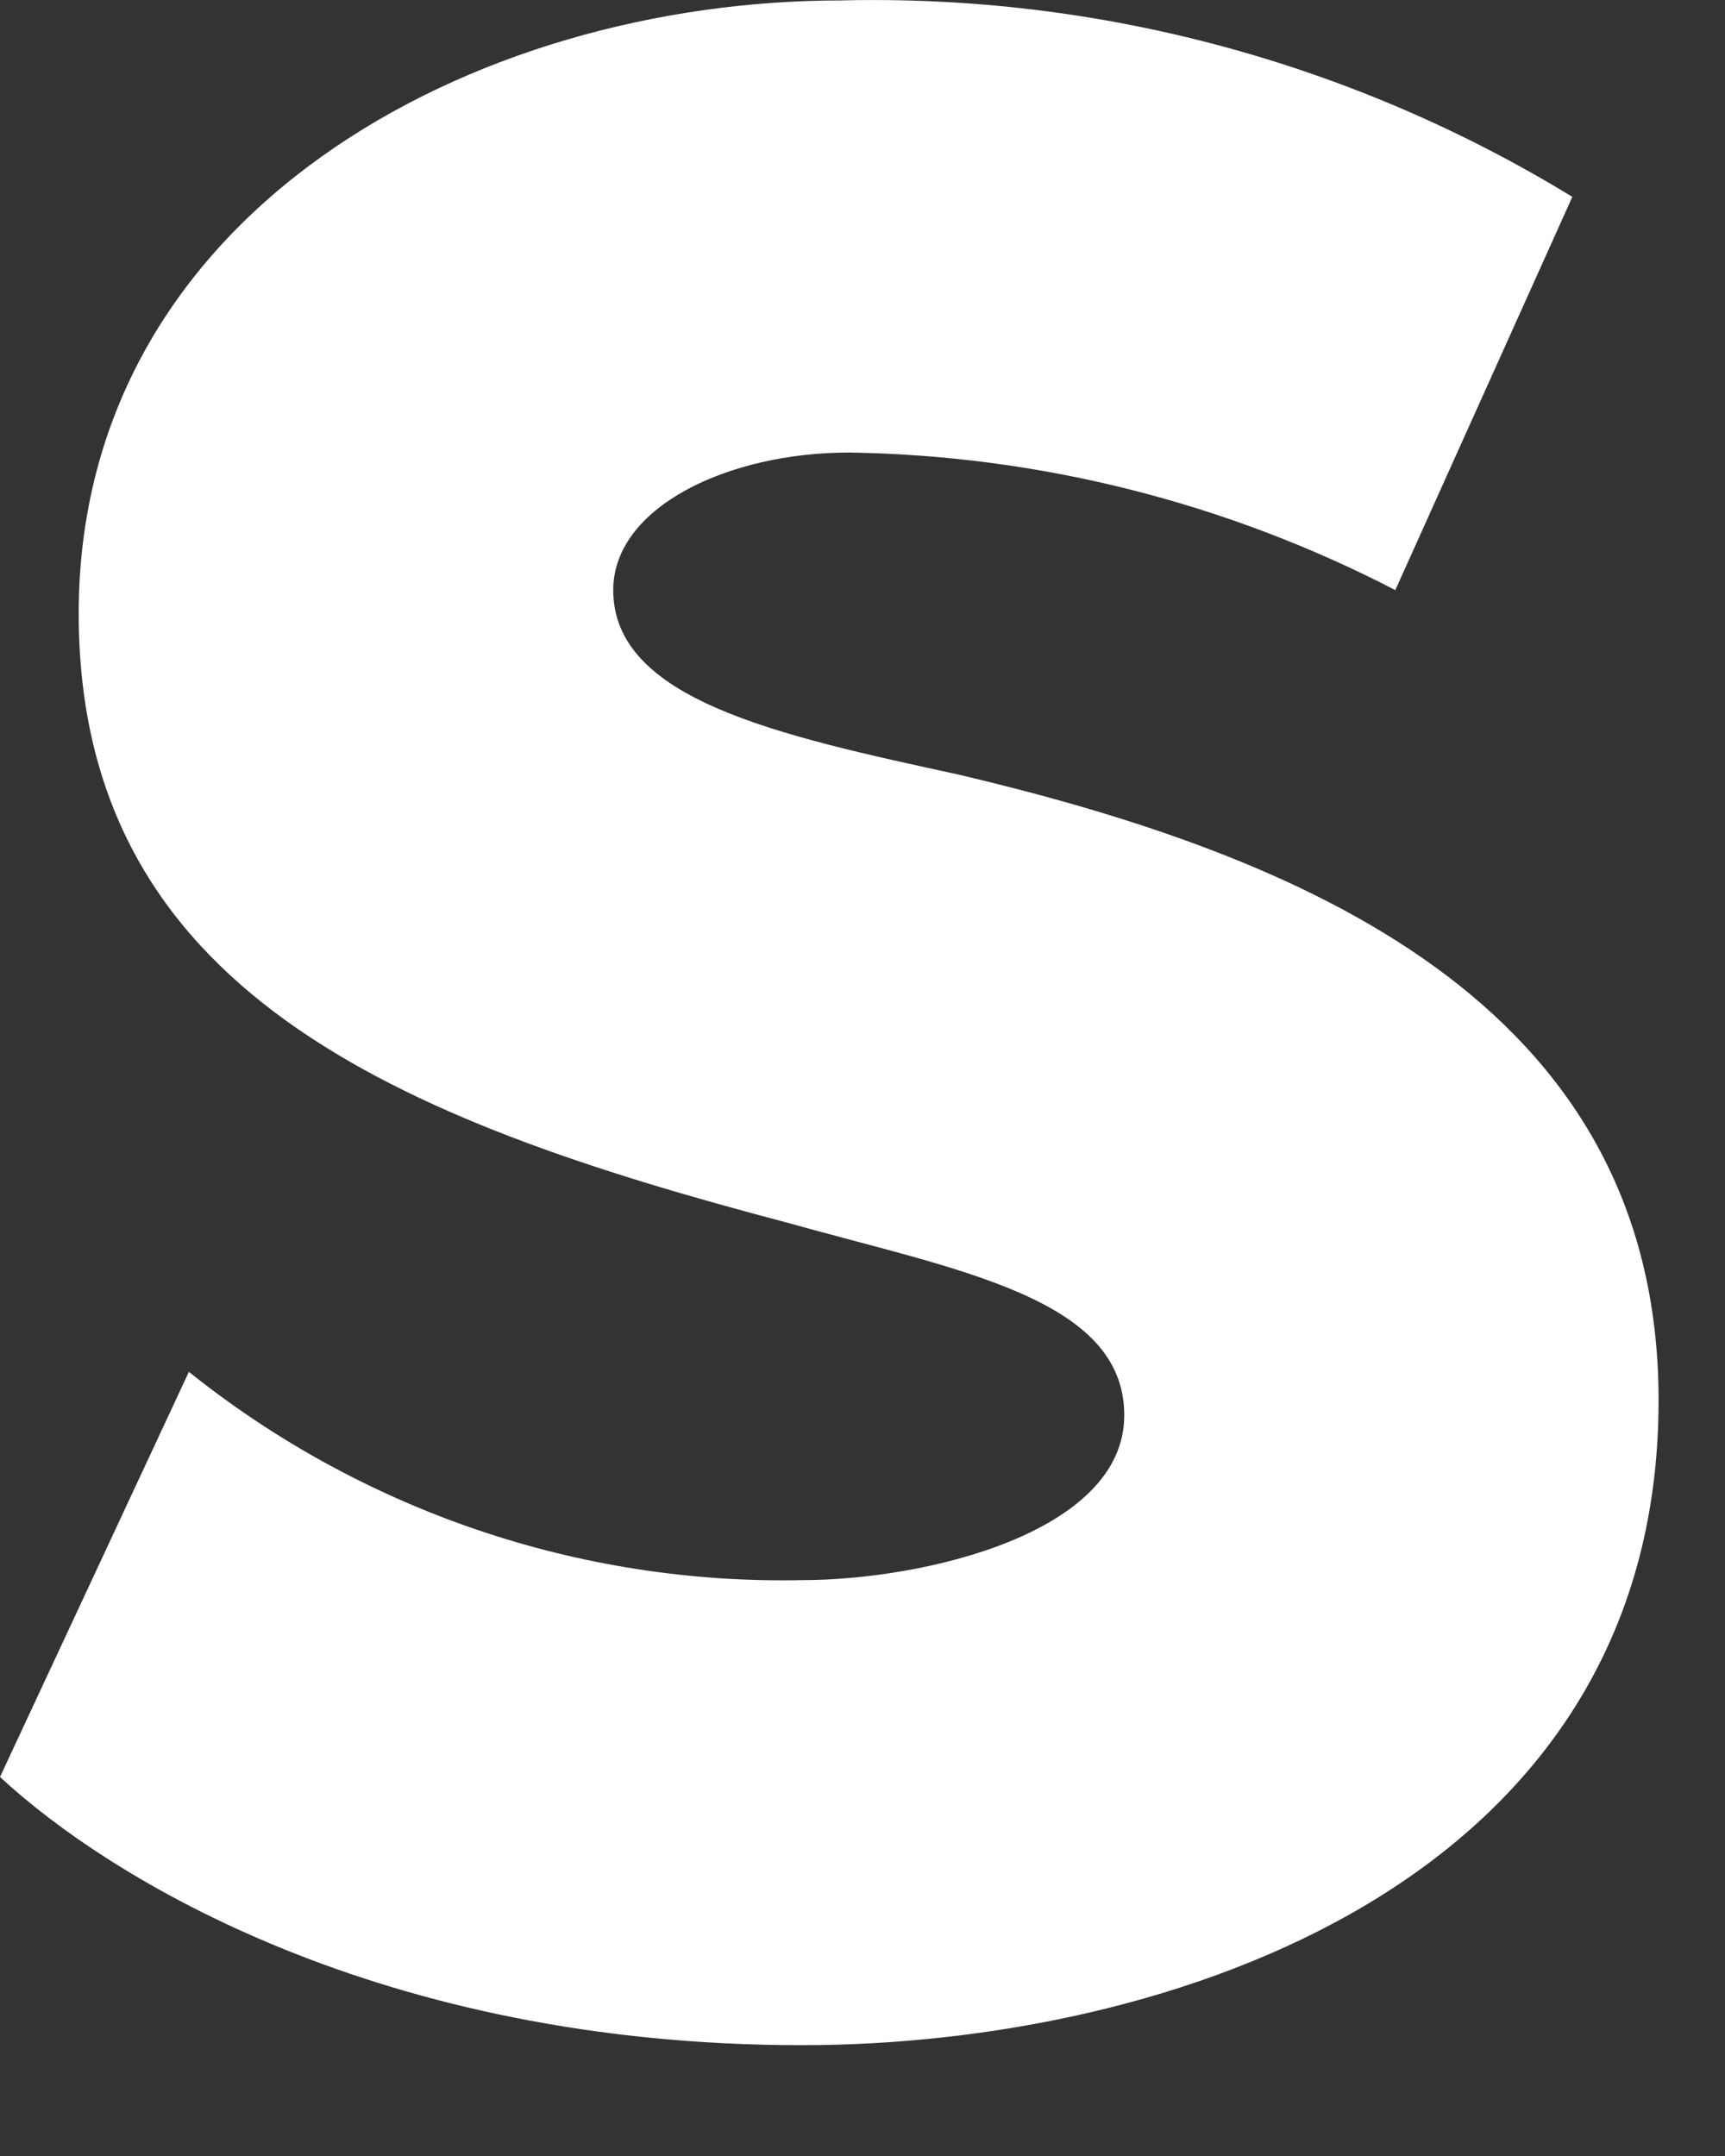 <?xml version="1.0" encoding="utf-8"?>
<svg xmlns="http://www.w3.org/2000/svg" fill="none" height="100%" overflow="visible" preserveAspectRatio="none" style="display: block;" viewBox="0 0 8 10" width="100%">
<rect x="0" y="0" width="8" height="10" fill="#333333" stroke="none"/>
<path d="M4.447 3.593C3.609 3.411 2.844 3.246 2.844 2.737C2.844 2.354 3.373 2.099 3.938 2.099C4.82 2.112 5.687 2.331 6.471 2.737L7.292 0.913C6.273 0.29 5.095 -0.027 3.901 0.002C2.188 0.002 0.365 0.987 0.365 2.846C0.365 4.596 1.841 5.194 3.647 5.67C4.43 5.89 5.214 6.017 5.214 6.564C5.214 7.111 4.284 7.329 3.718 7.329C2.687 7.35 1.681 7.007 0.876 6.363L0 8.242C0.511 8.716 1.768 9.486 3.718 9.486C5.415 9.486 7.692 8.738 7.692 6.495C7.692 4.632 6.003 3.961 4.447 3.593Z" fill="white" id="Vector" style="fill:white;fill-opacity:1;"/>
</svg>